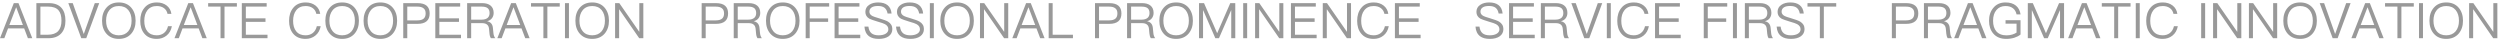 <svg width="458" height="8" viewBox="0 0 458 8" fill="none" xmlns="http://www.w3.org/2000/svg">
<path d="M2.529 0.574L0 7H0.792L1.476 5.2H4.428L5.112 7H5.913L3.384 0.574H2.529ZM1.71 4.579L2.943 1.366H2.979L4.194 4.579H1.71ZM6.663 0.574V7H8.895C9.903 7 10.677 6.703 11.217 6.118C11.73 5.56 11.991 4.777 11.991 3.787C11.991 2.779 11.748 1.996 11.271 1.456C10.749 0.862 9.984 0.574 8.967 0.574H6.663ZM7.401 1.213H8.85C9.696 1.213 10.308 1.429 10.704 1.87C11.073 2.284 11.262 2.923 11.262 3.787C11.262 4.624 11.055 5.263 10.659 5.695C10.236 6.136 9.606 6.361 8.769 6.361H7.401V1.213ZM12.514 0.574L14.89 7H15.8L18.175 0.574H17.366L15.358 6.199H15.332L13.325 0.574H12.514ZM21.774 0.448C20.802 0.448 20.046 0.772 19.488 1.42C18.957 2.032 18.696 2.824 18.696 3.796C18.696 4.759 18.957 5.551 19.488 6.163C20.046 6.802 20.802 7.126 21.765 7.126C22.728 7.126 23.493 6.802 24.051 6.163C24.573 5.551 24.843 4.768 24.843 3.796C24.843 2.815 24.573 2.023 24.051 1.411C23.493 0.763 22.728 0.448 21.774 0.448ZM21.774 1.105C22.512 1.105 23.088 1.348 23.502 1.843C23.898 2.329 24.105 2.977 24.105 3.796C24.105 4.606 23.898 5.245 23.502 5.731C23.088 6.217 22.503 6.469 21.765 6.469C21.027 6.469 20.442 6.217 20.028 5.713C19.632 5.227 19.434 4.588 19.434 3.796C19.434 2.995 19.632 2.356 20.028 1.87C20.451 1.357 21.036 1.105 21.774 1.105ZM28.737 0.448C27.747 0.448 26.973 0.781 26.433 1.465C25.938 2.077 25.695 2.86 25.695 3.814C25.695 4.768 25.929 5.542 26.415 6.136C26.946 6.793 27.711 7.126 28.71 7.126C29.394 7.126 29.988 6.928 30.483 6.541C31.014 6.127 31.347 5.542 31.491 4.795H30.78C30.654 5.353 30.393 5.776 30.015 6.064C29.655 6.334 29.223 6.469 28.71 6.469C27.954 6.469 27.387 6.217 26.991 5.722C26.613 5.254 26.433 4.615 26.433 3.814C26.433 3.013 26.622 2.374 27 1.888C27.405 1.366 27.981 1.105 28.728 1.105C29.232 1.105 29.655 1.222 30.006 1.465C30.366 1.717 30.6 2.077 30.69 2.545H31.401C31.311 1.906 31.023 1.393 30.537 1.015C30.051 0.637 29.448 0.448 28.737 0.448ZM34.494 0.574L31.965 7H32.757L33.441 5.2H36.393L37.077 7H37.878L35.349 0.574H34.494ZM33.675 4.579L34.908 1.366H34.944L36.159 4.579H33.675ZM38.133 0.574V1.213H40.401V7H41.13V1.213H43.398V0.574H38.133ZM44.3 0.574V7H49.007V6.361H45.038V4.003H48.638V3.364H45.038V1.213H48.854V0.574H44.3ZM56 0.448C55.01 0.448 54.236 0.781 53.696 1.465C53.201 2.077 52.958 2.86 52.958 3.814C52.958 4.768 53.192 5.542 53.678 6.136C54.209 6.793 54.974 7.126 55.973 7.126C56.657 7.126 57.251 6.928 57.746 6.541C58.277 6.127 58.61 5.542 58.754 4.795H58.043C57.917 5.353 57.656 5.776 57.278 6.064C56.918 6.334 56.486 6.469 55.973 6.469C55.217 6.469 54.65 6.217 54.254 5.722C53.876 5.254 53.696 4.615 53.696 3.814C53.696 3.013 53.885 2.374 54.263 1.888C54.668 1.366 55.244 1.105 55.991 1.105C56.495 1.105 56.918 1.222 57.269 1.465C57.629 1.717 57.863 2.077 57.953 2.545H58.664C58.574 1.906 58.286 1.393 57.8 1.015C57.314 0.637 56.711 0.448 56 0.448ZM62.684 0.448C61.712 0.448 60.956 0.772 60.398 1.42C59.867 2.032 59.605 2.824 59.605 3.796C59.605 4.759 59.867 5.551 60.398 6.163C60.956 6.802 61.712 7.126 62.675 7.126C63.638 7.126 64.403 6.802 64.96 6.163C65.483 5.551 65.752 4.768 65.752 3.796C65.752 2.815 65.483 2.023 64.96 1.411C64.403 0.763 63.638 0.448 62.684 0.448ZM62.684 1.105C63.422 1.105 63.998 1.348 64.412 1.843C64.808 2.329 65.014 2.977 65.014 3.796C65.014 4.606 64.808 5.245 64.412 5.731C63.998 6.217 63.413 6.469 62.675 6.469C61.937 6.469 61.352 6.217 60.938 5.713C60.541 5.227 60.343 4.588 60.343 3.796C60.343 2.995 60.541 2.356 60.938 1.87C61.361 1.357 61.946 1.105 62.684 1.105ZM69.683 0.448C68.711 0.448 67.955 0.772 67.397 1.42C66.866 2.032 66.605 2.824 66.605 3.796C66.605 4.759 66.866 5.551 67.397 6.163C67.955 6.802 68.711 7.126 69.674 7.126C70.637 7.126 71.402 6.802 71.96 6.163C72.482 5.551 72.752 4.768 72.752 3.796C72.752 2.815 72.482 2.023 71.96 1.411C71.402 0.763 70.637 0.448 69.683 0.448ZM69.683 1.105C70.421 1.105 70.997 1.348 71.411 1.843C71.807 2.329 72.014 2.977 72.014 3.796C72.014 4.606 71.807 5.245 71.411 5.731C70.997 6.217 70.412 6.469 69.674 6.469C68.936 6.469 68.351 6.217 67.937 5.713C67.541 5.227 67.343 4.588 67.343 3.796C67.343 2.995 67.541 2.356 67.937 1.87C68.36 1.357 68.945 1.105 69.683 1.105ZM73.874 0.574V7H74.612V4.372H76.493C77.969 4.372 78.716 3.733 78.716 2.464C78.716 1.204 77.978 0.574 76.502 0.574H73.874ZM74.612 1.213H76.457C76.97 1.213 77.348 1.312 77.6 1.528C77.852 1.717 77.978 2.032 77.978 2.464C77.978 2.896 77.852 3.211 77.609 3.418C77.357 3.625 76.979 3.733 76.457 3.733H74.612V1.213ZM79.749 0.574V7H84.456V6.361H80.487V4.003H84.087V3.364H80.487V1.213H84.303V0.574H79.749ZM85.579 0.574V7H86.317V4.237H88.261C88.666 4.237 88.972 4.309 89.188 4.471C89.422 4.633 89.557 4.912 89.593 5.29L89.674 6.145C89.701 6.505 89.791 6.784 89.935 7H90.736C90.547 6.766 90.43 6.451 90.394 6.055L90.295 5.065C90.223 4.417 89.881 4.03 89.269 3.895V3.877C89.638 3.787 89.926 3.607 90.142 3.319C90.34 3.04 90.439 2.725 90.439 2.365C90.439 1.771 90.241 1.321 89.863 1.015C89.494 0.718 88.99 0.574 88.351 0.574H85.579ZM86.317 1.213H88.261C88.756 1.213 89.125 1.312 89.359 1.51C89.575 1.699 89.692 1.996 89.692 2.392C89.692 2.77 89.575 3.058 89.35 3.265C89.098 3.481 88.729 3.598 88.261 3.598H86.317V1.213ZM93.642 0.574L91.113 7H91.905L92.589 5.2H95.541L96.225 7H97.026L94.497 0.574H93.642ZM92.823 4.579L94.056 1.366H94.092L95.307 4.579H92.823ZM97.281 0.574V1.213H99.549V7H100.278V1.213H102.546V0.574H97.281ZM103.503 0.574V7H104.232V0.574H103.503ZM108.492 0.448C107.52 0.448 106.764 0.772 106.206 1.42C105.675 2.032 105.414 2.824 105.414 3.796C105.414 4.759 105.675 5.551 106.206 6.163C106.764 6.802 107.52 7.126 108.483 7.126C109.446 7.126 110.211 6.802 110.769 6.163C111.291 5.551 111.561 4.768 111.561 3.796C111.561 2.815 111.291 2.023 110.769 1.411C110.211 0.763 109.446 0.448 108.492 0.448ZM108.492 1.105C109.23 1.105 109.806 1.348 110.22 1.843C110.616 2.329 110.823 2.977 110.823 3.796C110.823 4.606 110.616 5.245 110.22 5.731C109.806 6.217 109.221 6.469 108.483 6.469C107.745 6.469 107.16 6.217 106.746 5.713C106.35 5.227 106.152 4.588 106.152 3.796C106.152 2.995 106.35 2.356 106.746 1.87C107.169 1.357 107.754 1.105 108.492 1.105ZM112.684 0.574V7H113.422V1.717H113.449L117.103 7H117.859V0.574H117.121V5.803H117.094L113.458 0.574H112.684ZM128.544 0.574V7H129.282V4.372H131.163C132.639 4.372 133.386 3.733 133.386 2.464C133.386 1.204 132.648 0.574 131.172 0.574H128.544ZM129.282 1.213H131.127C131.64 1.213 132.018 1.312 132.27 1.528C132.522 1.717 132.648 2.032 132.648 2.464C132.648 2.896 132.522 3.211 132.279 3.418C132.027 3.625 131.649 3.733 131.127 3.733H129.282V1.213ZM134.418 0.574V7H135.156V4.237H137.1C137.505 4.237 137.811 4.309 138.027 4.471C138.261 4.633 138.396 4.912 138.432 5.29L138.513 6.145C138.54 6.505 138.63 6.784 138.774 7H139.575C139.386 6.766 139.269 6.451 139.233 6.055L139.134 5.065C139.062 4.417 138.72 4.03 138.108 3.895V3.877C138.477 3.787 138.765 3.607 138.981 3.319C139.179 3.04 139.278 2.725 139.278 2.365C139.278 1.771 139.08 1.321 138.702 1.015C138.333 0.718 137.829 0.574 137.19 0.574H134.418ZM135.156 1.213H137.1C137.595 1.213 137.964 1.312 138.198 1.51C138.414 1.699 138.531 1.996 138.531 2.392C138.531 2.77 138.414 3.058 138.189 3.265C137.937 3.481 137.568 3.598 137.1 3.598H135.156V1.213ZM143.408 0.448C142.436 0.448 141.68 0.772 141.122 1.42C140.591 2.032 140.33 2.824 140.33 3.796C140.33 4.759 140.591 5.551 141.122 6.163C141.68 6.802 142.436 7.126 143.399 7.126C144.362 7.126 145.127 6.802 145.685 6.163C146.207 5.551 146.477 4.768 146.477 3.796C146.477 2.815 146.207 2.023 145.685 1.411C145.127 0.763 144.362 0.448 143.408 0.448ZM143.408 1.105C144.146 1.105 144.722 1.348 145.136 1.843C145.532 2.329 145.739 2.977 145.739 3.796C145.739 4.606 145.532 5.245 145.136 5.731C144.722 6.217 144.137 6.469 143.399 6.469C142.661 6.469 142.076 6.217 141.662 5.713C141.266 5.227 141.068 4.588 141.068 3.796C141.068 2.995 141.266 2.356 141.662 1.87C142.085 1.357 142.67 1.105 143.408 1.105ZM147.6 0.574V7H148.338V4.012H151.713V3.373H148.338V1.213H151.902V0.574H147.6ZM152.894 0.574V7H157.601V6.361H153.632V4.003H157.232V3.364H153.632V1.213H157.448V0.574H152.894ZM160.884 0.448C160.218 0.448 159.669 0.592 159.246 0.88C158.769 1.186 158.535 1.627 158.535 2.185C158.535 2.725 158.778 3.139 159.273 3.427C159.48 3.535 159.975 3.715 160.749 3.949C161.469 4.156 161.928 4.309 162.108 4.417C162.531 4.642 162.747 4.957 162.747 5.362C162.747 5.704 162.585 5.974 162.261 6.172C161.937 6.37 161.505 6.469 160.983 6.469C160.407 6.469 159.975 6.343 159.678 6.109C159.354 5.848 159.156 5.434 159.093 4.876H158.364C158.418 5.668 158.697 6.253 159.201 6.64C159.633 6.964 160.227 7.126 160.983 7.126C161.748 7.126 162.351 6.964 162.801 6.649C163.251 6.325 163.476 5.875 163.476 5.317C163.476 4.732 163.206 4.282 162.675 3.958C162.405 3.796 161.847 3.589 161.001 3.337C160.38 3.157 159.984 3.022 159.822 2.932C159.453 2.734 159.273 2.473 159.273 2.149C159.273 1.78 159.426 1.51 159.732 1.33C160.002 1.168 160.371 1.096 160.848 1.096C161.37 1.096 161.775 1.204 162.063 1.438C162.342 1.663 162.522 2.005 162.603 2.473H163.332C163.269 1.798 163.026 1.285 162.594 0.943C162.18 0.61 161.604 0.448 160.884 0.448ZM166.671 0.448C166.005 0.448 165.456 0.592 165.033 0.88C164.556 1.186 164.322 1.627 164.322 2.185C164.322 2.725 164.565 3.139 165.06 3.427C165.267 3.535 165.762 3.715 166.536 3.949C167.256 4.156 167.715 4.309 167.895 4.417C168.318 4.642 168.534 4.957 168.534 5.362C168.534 5.704 168.372 5.974 168.048 6.172C167.724 6.37 167.292 6.469 166.77 6.469C166.194 6.469 165.762 6.343 165.465 6.109C165.141 5.848 164.943 5.434 164.88 4.876H164.151C164.205 5.668 164.484 6.253 164.988 6.64C165.42 6.964 166.014 7.126 166.77 7.126C167.535 7.126 168.138 6.964 168.588 6.649C169.038 6.325 169.263 5.875 169.263 5.317C169.263 4.732 168.993 4.282 168.462 3.958C168.192 3.796 167.634 3.589 166.788 3.337C166.167 3.157 165.771 3.022 165.609 2.932C165.24 2.734 165.06 2.473 165.06 2.149C165.06 1.78 165.213 1.51 165.519 1.33C165.789 1.168 166.158 1.096 166.635 1.096C167.157 1.096 167.562 1.204 167.85 1.438C168.129 1.663 168.309 2.005 168.39 2.473H169.119C169.056 1.798 168.813 1.285 168.381 0.943C167.967 0.61 167.391 0.448 166.671 0.448ZM170.351 0.574V7H171.08V0.574H170.351ZM175.341 0.448C174.369 0.448 173.613 0.772 173.055 1.42C172.524 2.032 172.263 2.824 172.263 3.796C172.263 4.759 172.524 5.551 173.055 6.163C173.613 6.802 174.369 7.126 175.332 7.126C176.295 7.126 177.06 6.802 177.618 6.163C178.14 5.551 178.41 4.768 178.41 3.796C178.41 2.815 178.14 2.023 177.618 1.411C177.06 0.763 176.295 0.448 175.341 0.448ZM175.341 1.105C176.079 1.105 176.655 1.348 177.069 1.843C177.465 2.329 177.672 2.977 177.672 3.796C177.672 4.606 177.465 5.245 177.069 5.731C176.655 6.217 176.07 6.469 175.332 6.469C174.594 6.469 174.009 6.217 173.595 5.713C173.199 5.227 173.001 4.588 173.001 3.796C173.001 2.995 173.199 2.356 173.595 1.87C174.018 1.357 174.603 1.105 175.341 1.105ZM179.533 0.574V7H180.271V1.717H180.298L183.952 7H184.708V0.574H183.97V5.803H183.943L180.307 0.574H179.533ZM187.982 0.574L185.453 7H186.245L186.929 5.2H189.881L190.565 7H191.366L188.837 0.574H187.982ZM187.163 4.579L188.396 1.366H188.432L189.647 4.579H187.163ZM192.116 0.574V7H196.562V6.361H192.845V0.574H192.116ZM200.604 0.574V7H201.342V4.372H203.223C204.699 4.372 205.446 3.733 205.446 2.464C205.446 1.204 204.708 0.574 203.232 0.574H200.604ZM201.342 1.213H203.187C203.7 1.213 204.078 1.312 204.33 1.528C204.582 1.717 204.708 2.032 204.708 2.464C204.708 2.896 204.582 3.211 204.339 3.418C204.087 3.625 203.709 3.733 203.187 3.733H201.342V1.213ZM206.479 0.574V7H207.217V4.237H209.161C209.566 4.237 209.872 4.309 210.088 4.471C210.322 4.633 210.457 4.912 210.493 5.29L210.574 6.145C210.601 6.505 210.691 6.784 210.835 7H211.636C211.447 6.766 211.33 6.451 211.294 6.055L211.195 5.065C211.123 4.417 210.781 4.03 210.169 3.895V3.877C210.538 3.787 210.826 3.607 211.042 3.319C211.24 3.04 211.339 2.725 211.339 2.365C211.339 1.771 211.141 1.321 210.763 1.015C210.394 0.718 209.89 0.574 209.251 0.574H206.479ZM207.217 1.213H209.161C209.656 1.213 210.025 1.312 210.259 1.51C210.475 1.699 210.592 1.996 210.592 2.392C210.592 2.77 210.475 3.058 210.25 3.265C209.998 3.481 209.629 3.598 209.161 3.598H207.217V1.213ZM215.469 0.448C214.497 0.448 213.741 0.772 213.183 1.42C212.652 2.032 212.391 2.824 212.391 3.796C212.391 4.759 212.652 5.551 213.183 6.163C213.741 6.802 214.497 7.126 215.46 7.126C216.423 7.126 217.188 6.802 217.746 6.163C218.268 5.551 218.538 4.768 218.538 3.796C218.538 2.815 218.268 2.023 217.746 1.411C217.188 0.763 216.423 0.448 215.469 0.448ZM215.469 1.105C216.207 1.105 216.783 1.348 217.197 1.843C217.593 2.329 217.8 2.977 217.8 3.796C217.8 4.606 217.593 5.245 217.197 5.731C216.783 6.217 216.198 6.469 215.46 6.469C214.722 6.469 214.137 6.217 213.723 5.713C213.327 5.227 213.129 4.588 213.129 3.796C213.129 2.995 213.327 2.356 213.723 1.87C214.146 1.357 214.731 1.105 215.469 1.105ZM219.66 0.574V7H220.398V1.888H220.425L222.648 7H223.314L225.537 1.888H225.564V7H226.302V0.574H225.384L222.999 6.055H222.972L220.578 0.574H219.66ZM227.751 0.574V7H228.48V0.574H227.751ZM229.933 0.574V7H230.671V1.717H230.698L234.352 7H235.108V0.574H234.37V5.803H234.343L230.707 0.574H229.933ZM236.501 0.574V7H241.208V6.361H237.239V4.003H240.839V3.364H237.239V1.213H241.055V0.574H236.501ZM242.332 0.574V7H243.07V1.717H243.097L246.751 7H247.507V0.574H246.769V5.803H246.742L243.106 0.574H242.332ZM251.673 0.448C250.683 0.448 249.909 0.781 249.369 1.465C248.874 2.077 248.631 2.86 248.631 3.814C248.631 4.768 248.865 5.542 249.351 6.136C249.882 6.793 250.647 7.126 251.646 7.126C252.33 7.126 252.924 6.928 253.419 6.541C253.95 6.127 254.283 5.542 254.427 4.795H253.716C253.59 5.353 253.329 5.776 252.951 6.064C252.591 6.334 252.159 6.469 251.646 6.469C250.89 6.469 250.323 6.217 249.927 5.722C249.549 5.254 249.369 4.615 249.369 3.814C249.369 3.013 249.558 2.374 249.936 1.888C250.341 1.366 250.917 1.105 251.664 1.105C252.168 1.105 252.591 1.222 252.942 1.465C253.302 1.717 253.536 2.077 253.626 2.545H254.337C254.247 1.906 253.959 1.393 253.473 1.015C252.987 0.637 252.384 0.448 251.673 0.448ZM255.548 0.574V7H260.255V6.361H256.286V4.003H259.886V3.364H256.286V1.213H260.102V0.574H255.548ZM272.83 0.448C272.164 0.448 271.615 0.592 271.192 0.88C270.715 1.186 270.481 1.627 270.481 2.185C270.481 2.725 270.724 3.139 271.219 3.427C271.426 3.535 271.921 3.715 272.695 3.949C273.415 4.156 273.874 4.309 274.054 4.417C274.477 4.642 274.693 4.957 274.693 5.362C274.693 5.704 274.531 5.974 274.207 6.172C273.883 6.37 273.451 6.469 272.929 6.469C272.353 6.469 271.921 6.343 271.624 6.109C271.3 5.848 271.102 5.434 271.039 4.876H270.31C270.364 5.668 270.643 6.253 271.147 6.64C271.579 6.964 272.173 7.126 272.929 7.126C273.694 7.126 274.297 6.964 274.747 6.649C275.197 6.325 275.422 5.875 275.422 5.317C275.422 4.732 275.152 4.282 274.621 3.958C274.351 3.796 273.793 3.589 272.947 3.337C272.326 3.157 271.93 3.022 271.768 2.932C271.399 2.734 271.219 2.473 271.219 2.149C271.219 1.78 271.372 1.51 271.678 1.33C271.948 1.168 272.317 1.096 272.794 1.096C273.316 1.096 273.721 1.204 274.009 1.438C274.288 1.663 274.468 2.005 274.549 2.473H275.278C275.215 1.798 274.972 1.285 274.54 0.943C274.126 0.61 273.55 0.448 272.83 0.448ZM276.457 0.574V7H281.164V6.361H277.195V4.003H280.795V3.364H277.195V1.213H281.011V0.574H276.457ZM282.287 0.574V7H283.025V4.237H284.969C285.374 4.237 285.68 4.309 285.896 4.471C286.13 4.633 286.265 4.912 286.301 5.29L286.382 6.145C286.409 6.505 286.499 6.784 286.643 7H287.444C287.255 6.766 287.138 6.451 287.102 6.055L287.003 5.065C286.931 4.417 286.589 4.03 285.977 3.895V3.877C286.346 3.787 286.634 3.607 286.85 3.319C287.048 3.04 287.147 2.725 287.147 2.365C287.147 1.771 286.949 1.321 286.571 1.015C286.202 0.718 285.698 0.574 285.059 0.574H282.287ZM283.025 1.213H284.969C285.464 1.213 285.833 1.312 286.067 1.51C286.283 1.699 286.4 1.996 286.4 2.392C286.4 2.77 286.283 3.058 286.058 3.265C285.806 3.481 285.437 3.598 284.969 3.598H283.025V1.213ZM287.866 0.574L290.242 7H291.151L293.527 0.574H292.717L290.71 6.199H290.683L288.676 0.574H287.866ZM294.371 0.574V7H295.1V0.574H294.371ZM299.325 0.448C298.335 0.448 297.561 0.781 297.021 1.465C296.526 2.077 296.283 2.86 296.283 3.814C296.283 4.768 296.517 5.542 297.003 6.136C297.534 6.793 298.299 7.126 299.298 7.126C299.982 7.126 300.576 6.928 301.071 6.541C301.602 6.127 301.935 5.542 302.079 4.795H301.368C301.242 5.353 300.981 5.776 300.603 6.064C300.243 6.334 299.811 6.469 299.298 6.469C298.542 6.469 297.975 6.217 297.579 5.722C297.201 5.254 297.021 4.615 297.021 3.814C297.021 3.013 297.21 2.374 297.588 1.888C297.993 1.366 298.569 1.105 299.316 1.105C299.82 1.105 300.243 1.222 300.594 1.465C300.954 1.717 301.188 2.077 301.278 2.545H301.989C301.899 1.906 301.611 1.393 301.125 1.015C300.639 0.637 300.036 0.448 299.325 0.448ZM303.201 0.574V7H307.908V6.361H303.939V4.003H307.539V3.364H303.939V1.213H307.755V0.574H303.201ZM312.128 0.574V7H312.866V4.012H316.241V3.373H312.866V1.213H316.43V0.574H312.128ZM317.477 0.574V7H318.206V0.574H317.477ZM319.658 0.574V7H320.396V4.237H322.34C322.745 4.237 323.051 4.309 323.267 4.471C323.501 4.633 323.636 4.912 323.672 5.29L323.753 6.145C323.78 6.505 323.87 6.784 324.014 7H324.815C324.626 6.766 324.509 6.451 324.473 6.055L324.374 5.065C324.302 4.417 323.96 4.03 323.348 3.895V3.877C323.717 3.787 324.005 3.607 324.221 3.319C324.419 3.04 324.518 2.725 324.518 2.365C324.518 1.771 324.32 1.321 323.942 1.015C323.573 0.718 323.069 0.574 322.43 0.574H319.658ZM320.396 1.213H322.34C322.835 1.213 323.204 1.312 323.438 1.51C323.654 1.699 323.771 1.996 323.771 2.392C323.771 2.77 323.654 3.058 323.429 3.265C323.177 3.481 322.808 3.598 322.34 3.598H320.396V1.213ZM328 0.448C327.334 0.448 326.785 0.592 326.362 0.88C325.885 1.186 325.651 1.627 325.651 2.185C325.651 2.725 325.894 3.139 326.389 3.427C326.596 3.535 327.091 3.715 327.865 3.949C328.585 4.156 329.044 4.309 329.224 4.417C329.647 4.642 329.863 4.957 329.863 5.362C329.863 5.704 329.701 5.974 329.377 6.172C329.053 6.37 328.621 6.469 328.099 6.469C327.523 6.469 327.091 6.343 326.794 6.109C326.47 5.848 326.272 5.434 326.209 4.876H325.48C325.534 5.668 325.813 6.253 326.317 6.64C326.749 6.964 327.343 7.126 328.099 7.126C328.864 7.126 329.467 6.964 329.917 6.649C330.367 6.325 330.592 5.875 330.592 5.317C330.592 4.732 330.322 4.282 329.791 3.958C329.521 3.796 328.963 3.589 328.117 3.337C327.496 3.157 327.1 3.022 326.938 2.932C326.569 2.734 326.389 2.473 326.389 2.149C326.389 1.78 326.542 1.51 326.848 1.33C327.118 1.168 327.487 1.096 327.964 1.096C328.486 1.096 328.891 1.204 329.179 1.438C329.458 1.663 329.638 2.005 329.719 2.473H330.448C330.385 1.798 330.142 1.285 329.71 0.943C329.296 0.61 328.72 0.448 328 0.448ZM331.132 0.574V1.213H333.4V7H334.129V1.213H336.397V0.574H331.132ZM346.59 0.574V7H347.328V4.372H349.209C350.685 4.372 351.432 3.733 351.432 2.464C351.432 1.204 350.694 0.574 349.218 0.574H346.59ZM347.328 1.213H349.173C349.686 1.213 350.064 1.312 350.316 1.528C350.568 1.717 350.694 2.032 350.694 2.464C350.694 2.896 350.568 3.211 350.325 3.418C350.073 3.625 349.695 3.733 349.173 3.733H347.328V1.213ZM352.465 0.574V7H353.203V4.237H355.147C355.552 4.237 355.858 4.309 356.074 4.471C356.308 4.633 356.443 4.912 356.479 5.29L356.56 6.145C356.587 6.505 356.677 6.784 356.821 7H357.622C357.433 6.766 357.316 6.451 357.28 6.055L357.181 5.065C357.109 4.417 356.767 4.03 356.155 3.895V3.877C356.524 3.787 356.812 3.607 357.028 3.319C357.226 3.04 357.325 2.725 357.325 2.365C357.325 1.771 357.127 1.321 356.749 1.015C356.38 0.718 355.876 0.574 355.237 0.574H352.465ZM353.203 1.213H355.147C355.642 1.213 356.011 1.312 356.245 1.51C356.461 1.699 356.578 1.996 356.578 2.392C356.578 2.77 356.461 3.058 356.236 3.265C355.984 3.481 355.615 3.598 355.147 3.598H353.203V1.213ZM360.528 0.574L357.999 7H358.791L359.475 5.2H362.427L363.111 7H363.912L361.383 0.574H360.528ZM359.709 4.579L360.942 1.366H360.978L362.193 4.579H359.709ZM367.407 0.448C366.462 0.448 365.715 0.781 365.166 1.456C364.644 2.077 364.392 2.86 364.392 3.814C364.392 4.768 364.653 5.551 365.175 6.154C365.733 6.802 366.525 7.126 367.542 7.126C368.073 7.126 368.568 7.054 369.036 6.91C369.477 6.766 369.855 6.577 370.161 6.325V3.697H367.416V4.336H369.432V5.974C369.207 6.118 368.937 6.244 368.622 6.334C368.298 6.424 367.965 6.478 367.614 6.478C366.777 6.478 366.147 6.226 365.724 5.731C365.328 5.263 365.13 4.624 365.13 3.814C365.13 2.986 365.328 2.329 365.742 1.843C366.156 1.348 366.705 1.105 367.407 1.105C367.974 1.105 368.433 1.24 368.784 1.519C369.117 1.78 369.333 2.149 369.432 2.635H370.17C370.053 1.933 369.774 1.402 369.324 1.033C368.847 0.637 368.208 0.448 367.407 0.448ZM371.494 0.574V7H372.232V1.888H372.259L374.482 7H375.148L377.371 1.888H377.398V7H378.136V0.574H377.218L374.833 6.055H374.806L372.412 0.574H371.494ZM381.412 0.574L378.883 7H379.675L380.359 5.2H383.311L383.995 7H384.796L382.267 0.574H381.412ZM380.593 4.579L381.826 1.366H381.862L383.077 4.579H380.593ZM385.051 0.574V1.213H387.319V7H388.048V1.213H390.316V0.574H385.051ZM391.272 0.574V7H392.001V0.574H391.272ZM396.226 0.448C395.236 0.448 394.462 0.781 393.922 1.465C393.427 2.077 393.184 2.86 393.184 3.814C393.184 4.768 393.418 5.542 393.904 6.136C394.435 6.793 395.2 7.126 396.199 7.126C396.883 7.126 397.477 6.928 397.972 6.541C398.503 6.127 398.836 5.542 398.98 4.795H398.269C398.143 5.353 397.882 5.776 397.504 6.064C397.144 6.334 396.712 6.469 396.199 6.469C395.443 6.469 394.876 6.217 394.48 5.722C394.102 5.254 393.922 4.615 393.922 3.814C393.922 3.013 394.111 2.374 394.489 1.888C394.894 1.366 395.47 1.105 396.217 1.105C396.721 1.105 397.144 1.222 397.495 1.465C397.855 1.717 398.089 2.077 398.179 2.545H398.89C398.8 1.906 398.512 1.393 398.026 1.015C397.54 0.637 396.937 0.448 396.226 0.448ZM403.253 0.574V7H403.982V0.574H403.253ZM405.435 0.574V7H406.173V1.717H406.2L409.854 7H410.61V0.574H409.872V5.803H409.845L406.209 0.574H405.435ZM412.003 0.574V7H412.741V1.717H412.768L416.422 7H417.178V0.574H416.44V5.803H416.413L412.777 0.574H412.003ZM421.38 0.448C420.408 0.448 419.652 0.772 419.094 1.42C418.563 2.032 418.302 2.824 418.302 3.796C418.302 4.759 418.563 5.551 419.094 6.163C419.652 6.802 420.408 7.126 421.371 7.126C422.334 7.126 423.099 6.802 423.657 6.163C424.179 5.551 424.449 4.768 424.449 3.796C424.449 2.815 424.179 2.023 423.657 1.411C423.099 0.763 422.334 0.448 421.38 0.448ZM421.38 1.105C422.118 1.105 422.694 1.348 423.108 1.843C423.504 2.329 423.711 2.977 423.711 3.796C423.711 4.606 423.504 5.245 423.108 5.731C422.694 6.217 422.109 6.469 421.371 6.469C420.633 6.469 420.048 6.217 419.634 5.713C419.238 5.227 419.04 4.588 419.04 3.796C419.04 2.995 419.238 2.356 419.634 1.87C420.057 1.357 420.642 1.105 421.38 1.105ZM424.968 0.574L427.344 7H428.253L430.629 0.574H429.819L427.812 6.199H427.785L425.778 0.574H424.968ZM433.3 0.574L430.771 7H431.563L432.247 5.2H435.199L435.883 7H436.684L434.155 0.574H433.3ZM432.481 4.579L433.714 1.366H433.75L434.965 4.579H432.481ZM436.94 0.574V1.213H439.208V7H439.937V1.213H442.205V0.574H436.94ZM443.161 0.574V7H443.89V0.574H443.161ZM448.151 0.448C447.179 0.448 446.423 0.772 445.865 1.42C445.334 2.032 445.073 2.824 445.073 3.796C445.073 4.759 445.334 5.551 445.865 6.163C446.423 6.802 447.179 7.126 448.142 7.126C449.105 7.126 449.87 6.802 450.428 6.163C450.95 5.551 451.22 4.768 451.22 3.796C451.22 2.815 450.95 2.023 450.428 1.411C449.87 0.763 449.105 0.448 448.151 0.448ZM448.151 1.105C448.889 1.105 449.465 1.348 449.879 1.843C450.275 2.329 450.482 2.977 450.482 3.796C450.482 4.606 450.275 5.245 449.879 5.731C449.465 6.217 448.88 6.469 448.142 6.469C447.404 6.469 446.819 6.217 446.405 5.713C446.009 5.227 445.811 4.588 445.811 3.796C445.811 2.995 446.009 2.356 446.405 1.87C446.828 1.357 447.413 1.105 448.151 1.105ZM452.342 0.574V7H453.08V1.717H453.107L456.761 7H457.517V0.574H456.779V5.803H456.752L453.116 0.574H452.342Z" fill="#999999"/>
</svg>
